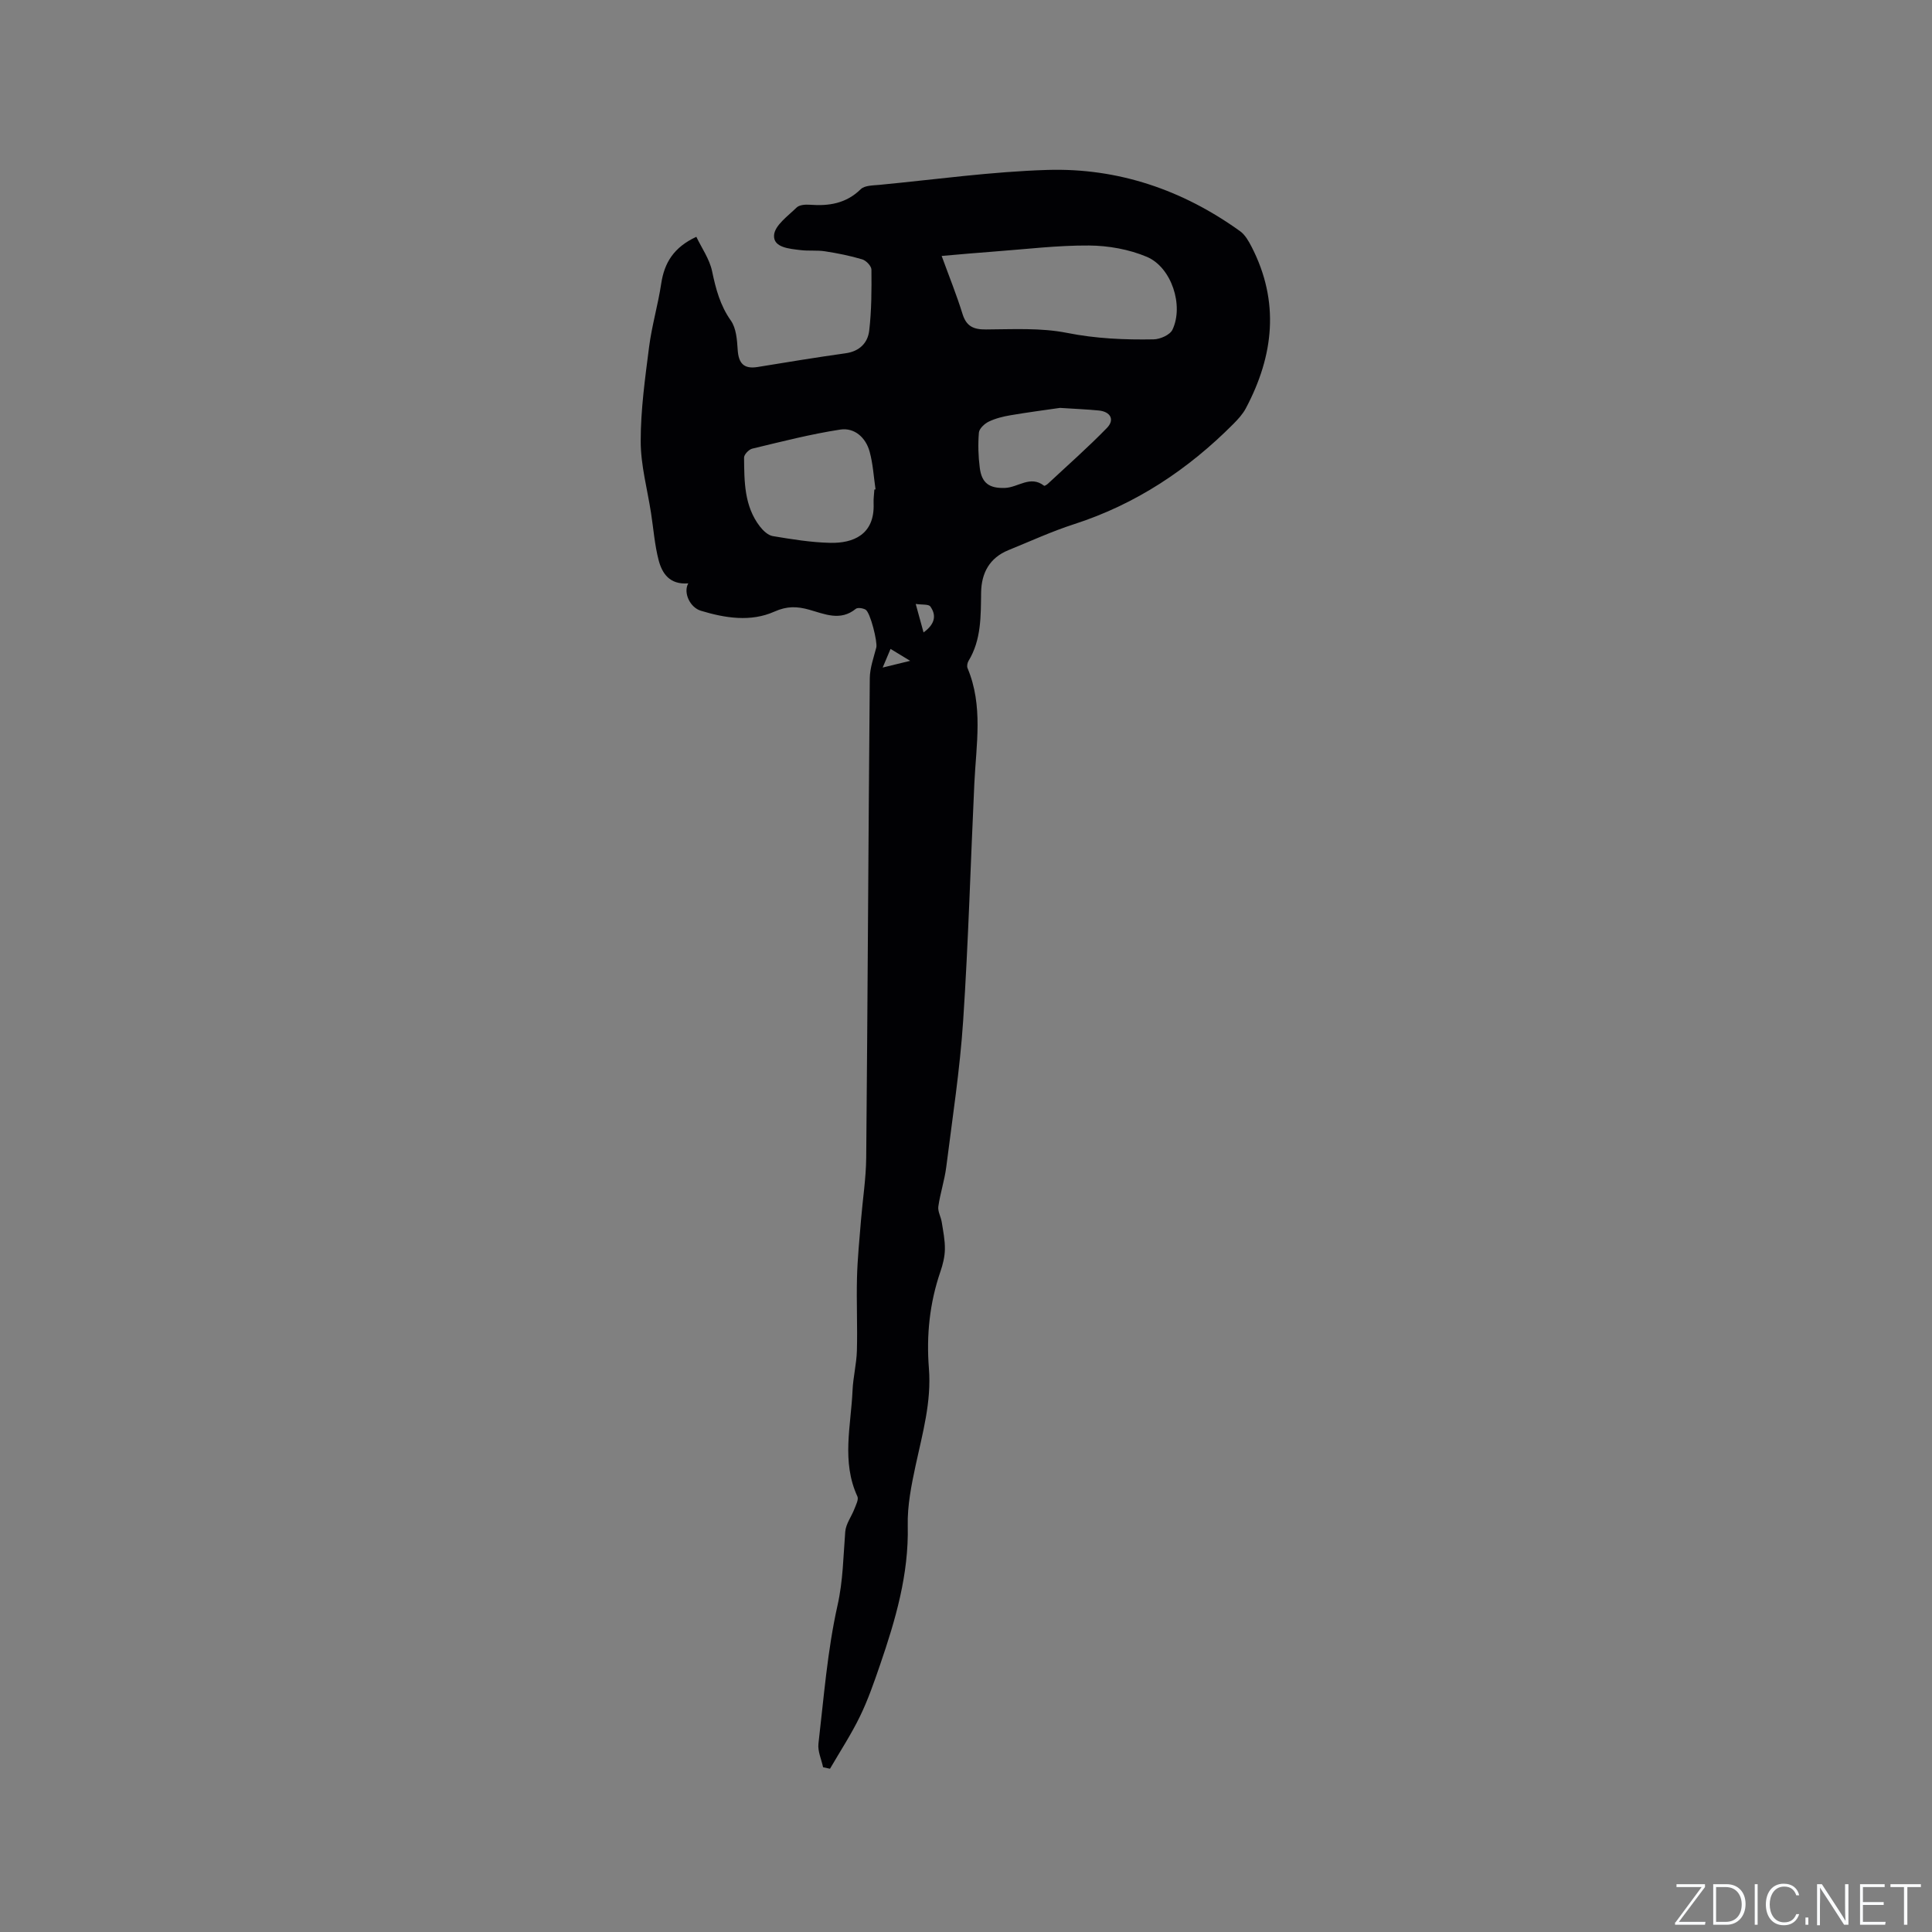 <svg enable-background="new 0 0 400 400" viewBox="0 0 400 400" xmlns="http://www.w3.org/2000/svg"><rect x="0" y="0" width="400" height="400" fill="#808080" stroke="none"/><g fill="#fafbfc"><path d="m346.9 398 5.4-7.3h-5.2v-.6h5.9v.6l-5.4 7.2h5.5l-.1.6h-6.2v-.5z"/><path d="m354.7 390.1h2.8c2.3 0 3.9 1.6 3.9 4.1s-1.6 4.3-3.9 4.3h-2.8zm.6 7.8h2c2.2 0 3.3-1.6 3.3-3.6 0-1.8-1-3.6-3.3-3.6h-2z"/><path d="m363.9 390.1v8.4h-.6v-8.4z"/><path d="m372.5 396.3c-.4 1.3-1.4 2.3-3.2 2.3-2.4 0-3.7-1.9-3.7-4.3 0-2.3 1.2-4.3 3.7-4.3 1.8 0 2.9 1 3.2 2.4h-.6c-.4-1.1-1.1-1.8-2.5-1.8-2.1 0-3 1.9-3 3.7s.9 3.7 3 3.7c1.4 0 2.1-.7 2.5-1.7z"/><path d="m373.8 398.5v-1.5h.6v1.5z"/><path d="m376.2 398.5v-8.4h1c1.3 2 4.4 6.7 4.9 7.6-.1-1.2-.1-2.4-.1-3.8v-3.8h.7v8.4h-.9c-1.2-1.9-4.4-6.8-5-7.7.1 1.1 0 2.3 0 3.9v3.9h-.6z"/><path d="m390 394.4h-4.3v3.5h4.7l-.1.6h-5.2v-8.4h5.1v.6h-4.5v3.1h4.3z"/><path d="m394.2 390.7h-2.8v-.6h6.3v.6h-2.8v7.8h-.7z"/></g><path d="m142.5 120.78c-3.88.31-5.42-2.07-6.14-4.81-.82-3.15-1.06-6.45-1.56-9.69-.76-4.97-2.15-9.94-2.15-14.91-.01-6.52.91-13.07 1.74-19.57.57-4.4 1.85-8.71 2.51-13.1.65-4.3 2.59-7.5 7.27-9.67 1.09 2.3 2.73 4.59 3.26 7.12.77 3.67 1.66 7.07 3.89 10.23 1.11 1.57 1.28 3.98 1.41 6.04.18 2.81 1.27 4.03 4.15 3.56 6.06-.99 12.12-1.99 18.2-2.84 2.88-.4 4.58-2.15 4.88-4.68.49-4.18.5-8.42.46-12.64-.01-.74-1.09-1.88-1.9-2.12-2.51-.75-5.11-1.27-7.71-1.67-1.66-.26-3.4-.04-5.07-.25-2.29-.28-5.67-.51-5.48-3.09.15-2.04 2.88-3.97 4.68-5.73.56-.55 1.82-.64 2.73-.57 3.95.3 7.51-.25 10.54-3.22.82-.8 2.56-.77 3.9-.9 11.59-1.11 23.18-2.74 34.79-3.09 14.59-.43 27.96 4.13 39.85 12.69 1.04.75 1.77 2.05 2.38 3.23 5.84 11.35 4.61 22.5-1.19 33.43-.63 1.19-1.6 2.25-2.56 3.22-9.41 9.46-20.22 16.65-33.02 20.78-4.62 1.49-9.06 3.54-13.57 5.37-3.92 1.59-5.6 4.74-5.66 8.76-.07 4.89.06 9.78-2.61 14.18-.24.4-.37 1.09-.2 1.49 3.27 7.79 1.79 15.83 1.41 23.83-.78 16.4-1.23 32.82-2.32 49.2-.67 10.12-2.23 20.19-3.5 30.27-.35 2.75-1.25 5.42-1.64 8.17-.14 1.02.54 2.14.71 3.24.29 1.85.68 3.72.65 5.58-.02 1.56-.42 3.17-.93 4.66-2.24 6.51-2.92 13.22-2.38 20.03.55 6.91-1.31 13.42-2.74 20.04-.88 4.11-1.74 8.36-1.64 12.53.23 10.08-2.53 19.47-5.73 28.8-1.24 3.6-2.49 7.23-4.15 10.65-1.82 3.75-4.12 7.26-6.22 10.87-.48-.1-.95-.2-1.43-.31-.34-1.63-1.14-3.31-.96-4.88 1.12-9.58 1.85-19.26 3.95-28.63 1.16-5.15 1.19-10.17 1.6-15.27.13-1.62 1.3-3.14 1.91-4.74.32-.83.9-1.93.6-2.56-3.32-7.2-1.32-14.61-1-21.94.12-2.74.82-5.47.9-8.21.14-5.02-.11-10.06.02-15.08.1-4 .51-7.99.83-11.97.35-4.31 1.04-8.62 1.08-12.93.3-33.08.45-66.16.74-99.24.02-2.14.8-4.28 1.35-6.39.28-1.09-1.23-7.3-2.24-7.84-.55-.3-1.61-.47-2-.16-3.21 2.62-6.47 1.07-9.66.18-2.5-.7-4.58-.77-7.18.39-4.92 2.2-10.22 1.35-15.24-.17-2.28-.69-3.69-3.77-2.61-5.67zm52.46-67.79c1.56 4.28 3.1 8.08 4.31 11.98.8 2.6 2.28 3.26 4.87 3.24 5.6-.03 11.34-.37 16.77.71 5.99 1.19 11.93 1.45 17.93 1.34 1.35-.02 3.39-.92 3.9-1.99 2.39-5-.18-12.94-5.31-15.1-3.68-1.55-7.93-2.31-11.94-2.34-6.55-.05-13.11.77-19.66 1.25-3.46.25-6.91.57-10.87.91zm-13.93 48.36c.08-.01.16-.02.24-.03-.38-2.61-.53-5.28-1.22-7.8-.8-2.94-3.14-5.03-6.09-4.58-6.13.94-12.18 2.5-18.22 3.95-.7.17-1.7 1.22-1.69 1.85.05 4.97.02 10.03 3.27 14.25.66.86 1.68 1.83 2.66 2 3.96.66 7.97 1.32 11.97 1.4 4.55.09 9.19-1.59 8.92-8.18-.04-.95.1-1.91.16-2.86zm38.43-16.9c-2.91.42-6.58.9-10.23 1.52-1.55.26-3.13.65-4.53 1.33-.87.42-1.96 1.44-2.03 2.27-.2 2.41-.13 4.88.18 7.28.41 3.21 2 4.28 5.22 4.17 2.7-.09 5.26-2.68 8.1-.45.1.08.58-.23.8-.43 4.09-3.82 8.3-7.52 12.2-11.53 1.67-1.71.76-3.38-1.68-3.62-2.42-.24-4.85-.33-8.03-.54zm-28.25 46.49c2.29-1.66 2.76-3.46 1.41-5.37-.37-.52-1.73-.33-3.03-.53.66 2.37 1.1 3.98 1.62 5.9zm-2.77 5.88c-1.51-.92-2.69-1.63-4.06-2.47-.44 1.06-.88 2.08-1.63 3.86 2.46-.61 4.3-1.05 5.69-1.39z" fill="#010104"/></svg>